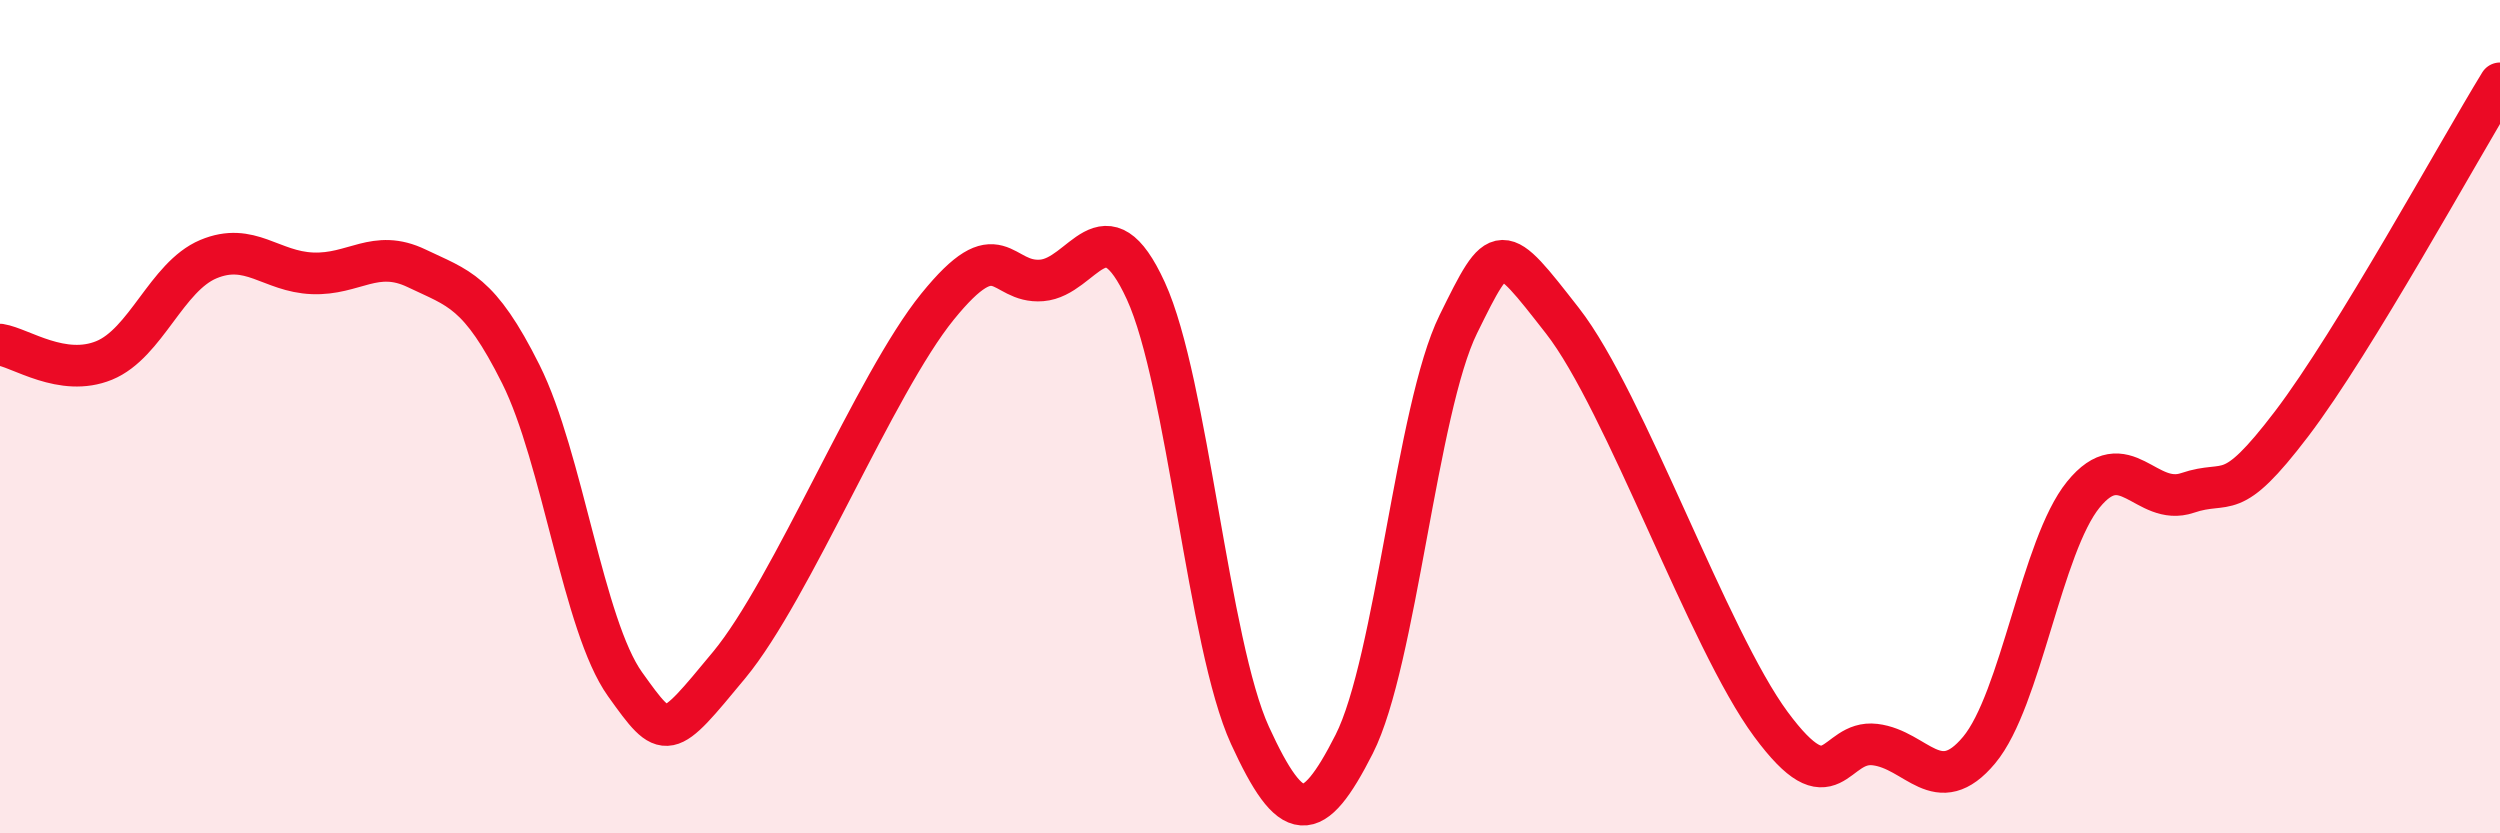 
    <svg width="60" height="20" viewBox="0 0 60 20" xmlns="http://www.w3.org/2000/svg">
      <path
        d="M 0,8.27 C 0.5,8.35 1.5,9.06 2.5,8.65 C 3.5,8.24 4,6.64 5,6.22 C 6,5.8 6.5,6.52 7.5,6.56 C 8.5,6.6 9,5.96 10,6.44 C 11,6.92 11.5,6.98 12.5,8.98 C 13.5,10.98 14,15.02 15,16.42 C 16,17.82 16,17.77 17.5,15.96 C 19,14.15 21,9.21 22.5,7.36 C 24,5.51 24,6.81 25,6.73 C 26,6.65 26.5,4.8 27.5,6.98 C 28.5,9.16 29,15.47 30,17.65 C 31,19.83 31.5,19.83 32.5,17.86 C 33.5,15.89 34,9.81 35,7.78 C 36,5.75 36,5.78 37.5,7.7 C 39,9.62 41,15.35 42.5,17.38 C 44,19.41 44,17.75 45,17.87 C 46,17.99 46.5,19.2 47.5,18 C 48.5,16.8 49,13.1 50,11.87 C 51,10.64 51.5,12.17 52.5,11.83 C 53.5,11.49 53.5,12.14 55,10.17 C 56.5,8.2 59,3.63 60,2L60 20L0 20Z"
        fill="#EB0A25"
        opacity="0.1"
        stroke-linecap="round"
        stroke-linejoin="round"
      />
      <path
        d="M 0,8.27 C 0.5,8.35 1.5,9.06 2.5,8.65 C 3.5,8.24 4,6.64 5,6.22 C 6,5.8 6.5,6.52 7.5,6.56 C 8.5,6.6 9,5.96 10,6.44 C 11,6.92 11.5,6.98 12.5,8.98 C 13.5,10.98 14,15.02 15,16.42 C 16,17.82 16,17.77 17.5,15.96 C 19,14.15 21,9.21 22.5,7.36 C 24,5.51 24,6.81 25,6.73 C 26,6.65 26.5,4.8 27.5,6.98 C 28.5,9.16 29,15.47 30,17.65 C 31,19.83 31.5,19.83 32.5,17.86 C 33.5,15.89 34,9.81 35,7.78 C 36,5.75 36,5.78 37.5,7.7 C 39,9.62 41,15.35 42.5,17.38 C 44,19.41 44,17.75 45,17.87 C 46,17.99 46.5,19.2 47.5,18 C 48.5,16.8 49,13.1 50,11.87 C 51,10.64 51.5,12.17 52.5,11.83 C 53.5,11.49 53.5,12.14 55,10.17 C 56.5,8.2 59,3.63 60,2"
        stroke="#EB0A25"
        stroke-width="1"
        fill="none"
        stroke-linecap="round"
        stroke-linejoin="round"
      />
    </svg>
  